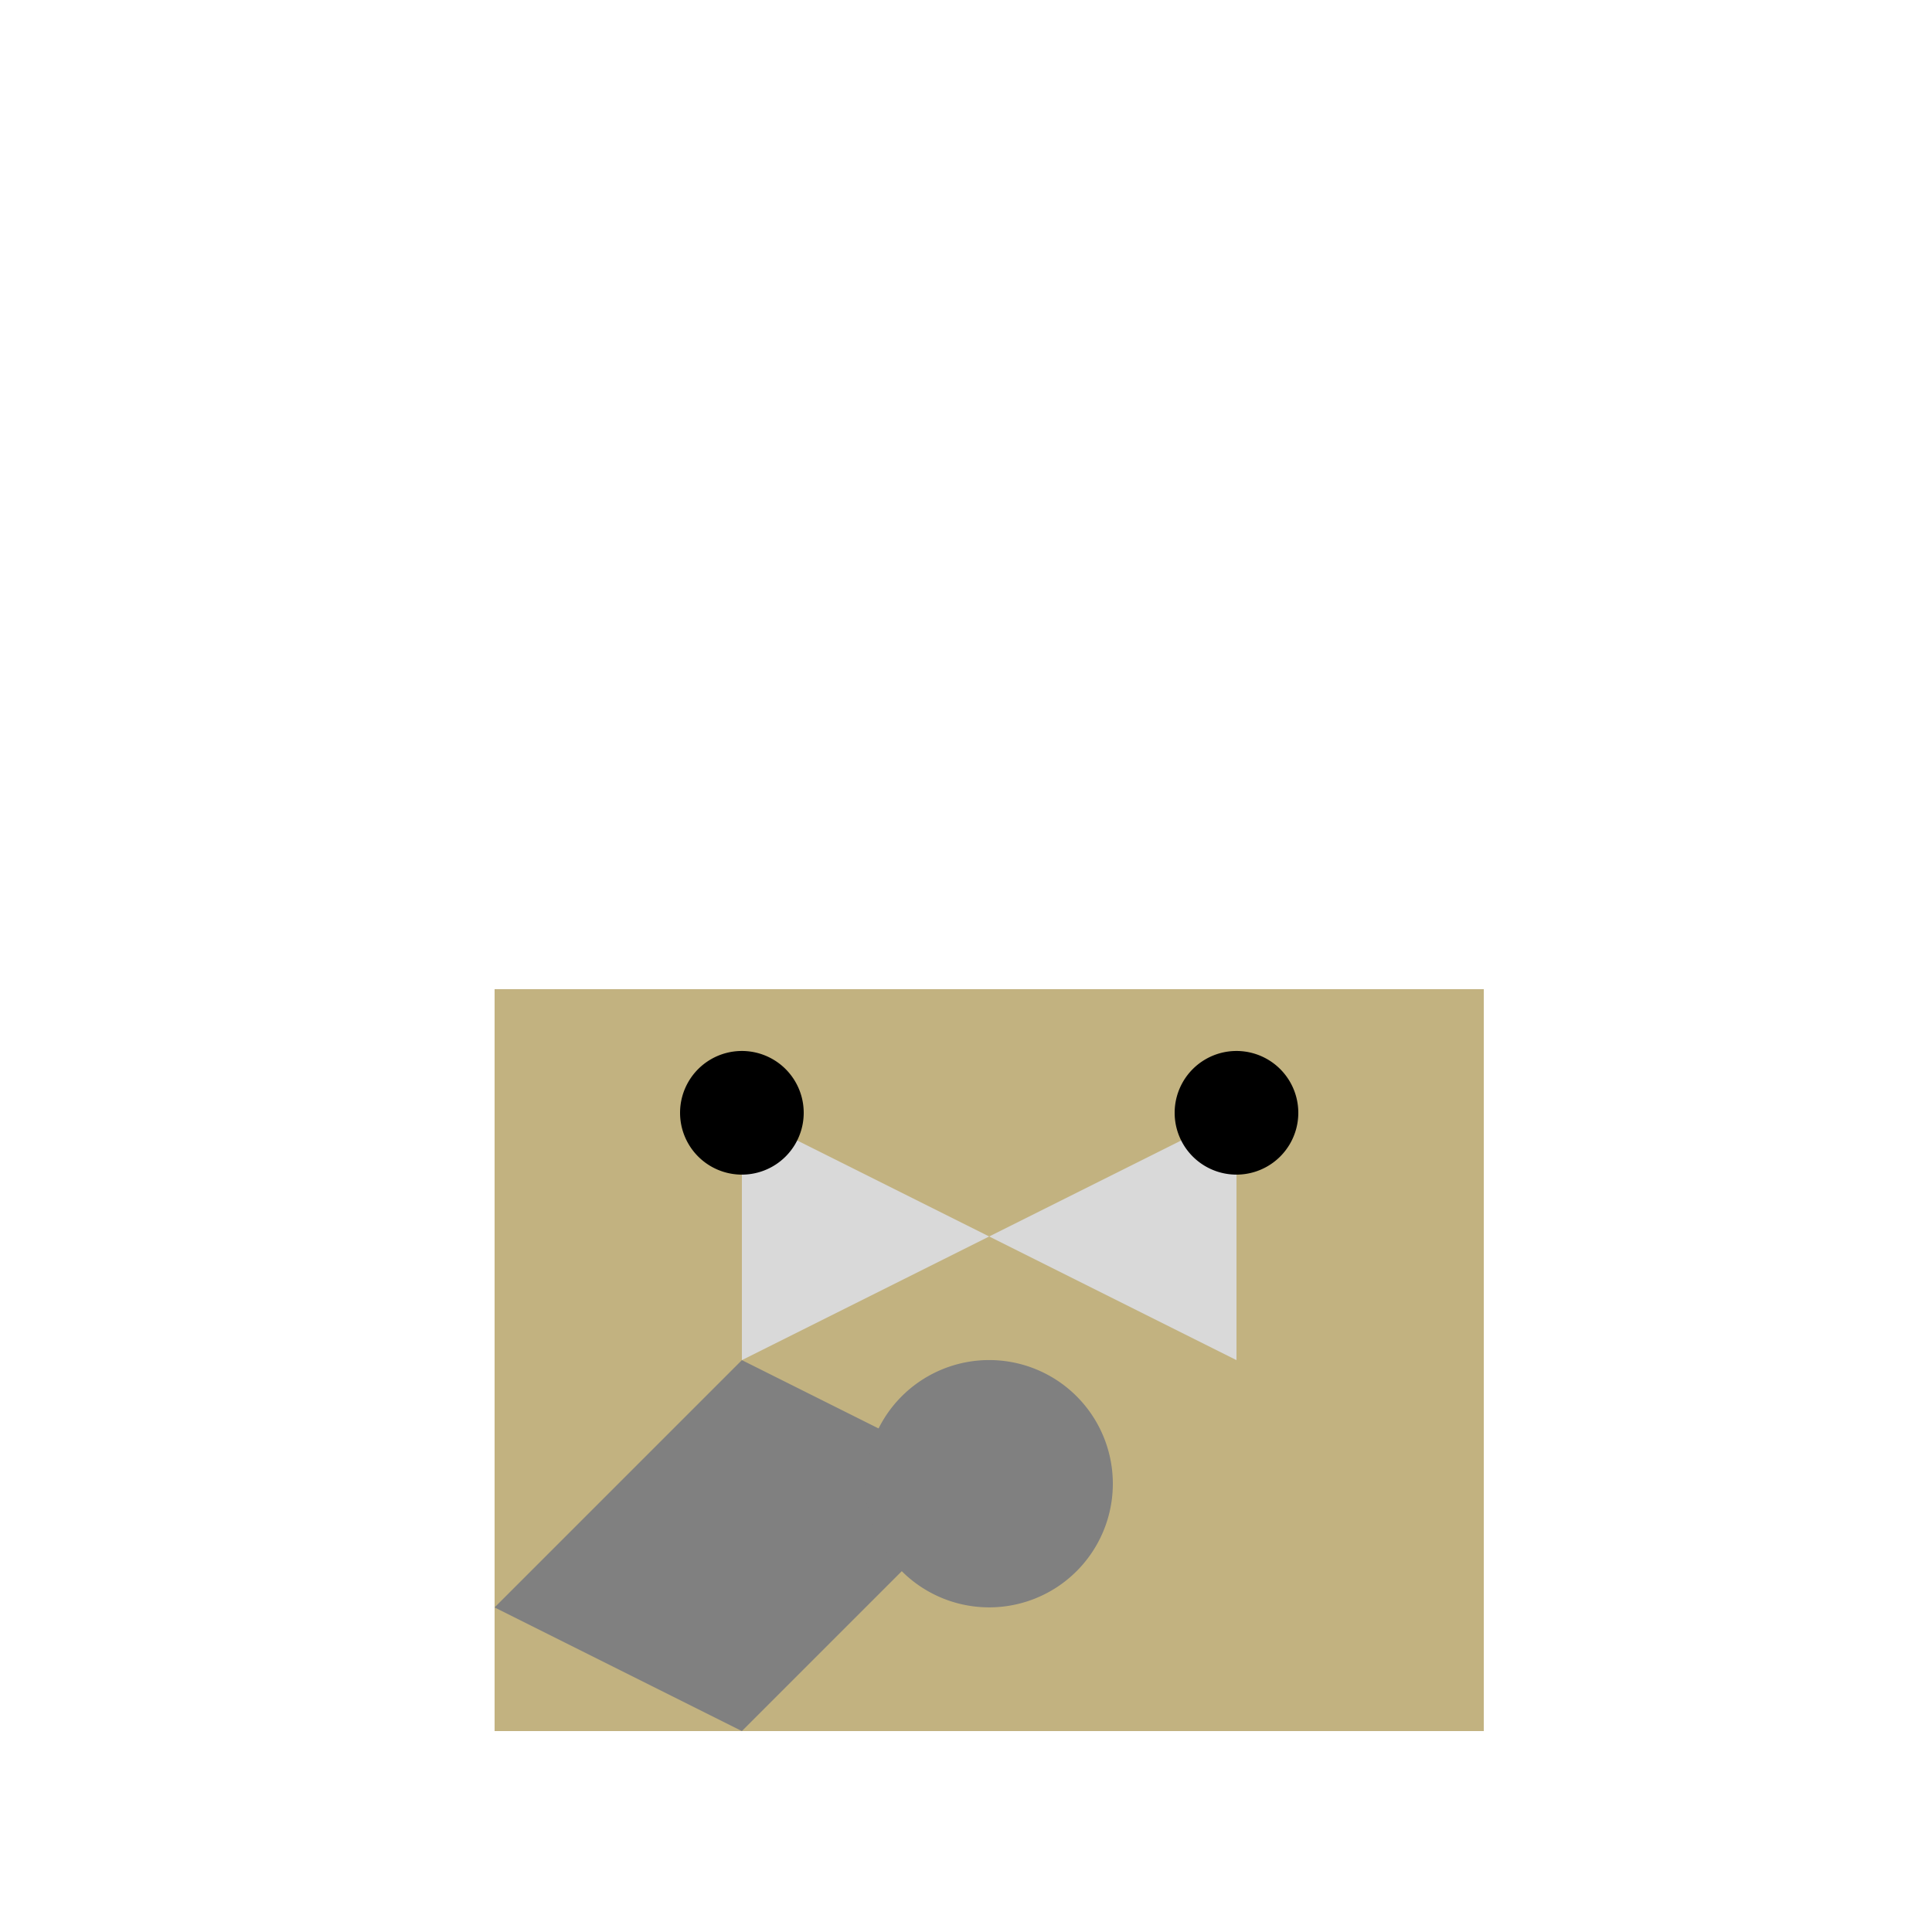 <!--

Generated by DrawGPT.
Free, open source, AI generated images in SVG, PNG, and HTML Canvas format.
https://drawgpt.ai

Created: 2023-09-26T09:46:48.582Z
Link: https://drawgpt.ai/prompt/44954/

-->
<svg xmlns="http://www.w3.org/2000/svg" xmlns:xlink="http://www.w3.org/1999/xlink" width="500" height="500"><defs/><g><rect fill="#c2b280" stroke="none" x="128" y="256" width="256" height="192"/><path fill="#d9d9d9" stroke="none" paint-order="stroke fill markers" d=" M 256 320 L 320 352 L 320 288"/><path fill="#d9d9d9" stroke="none" paint-order="stroke fill markers" d=" M 256 320 L 192 352 L 192 288"/><path fill="#808080" stroke="none" paint-order="stroke fill markers" d=" M 192 352 L 128 416 L 192 448 L 256 384"/><path fill="#808080" stroke="none" paint-order="stroke fill markers" d=" M 288 384 A 32 32 0 1 1 288 383.968"/><path fill="#000000" stroke="none" paint-order="stroke fill markers" d=" M 336 288 A 16 16 0 1 1 336 287.984"/><path fill="#000000" stroke="none" paint-order="stroke fill markers" d=" M 208 288 A 16 16 0 1 1 208 287.984"/></g></svg>